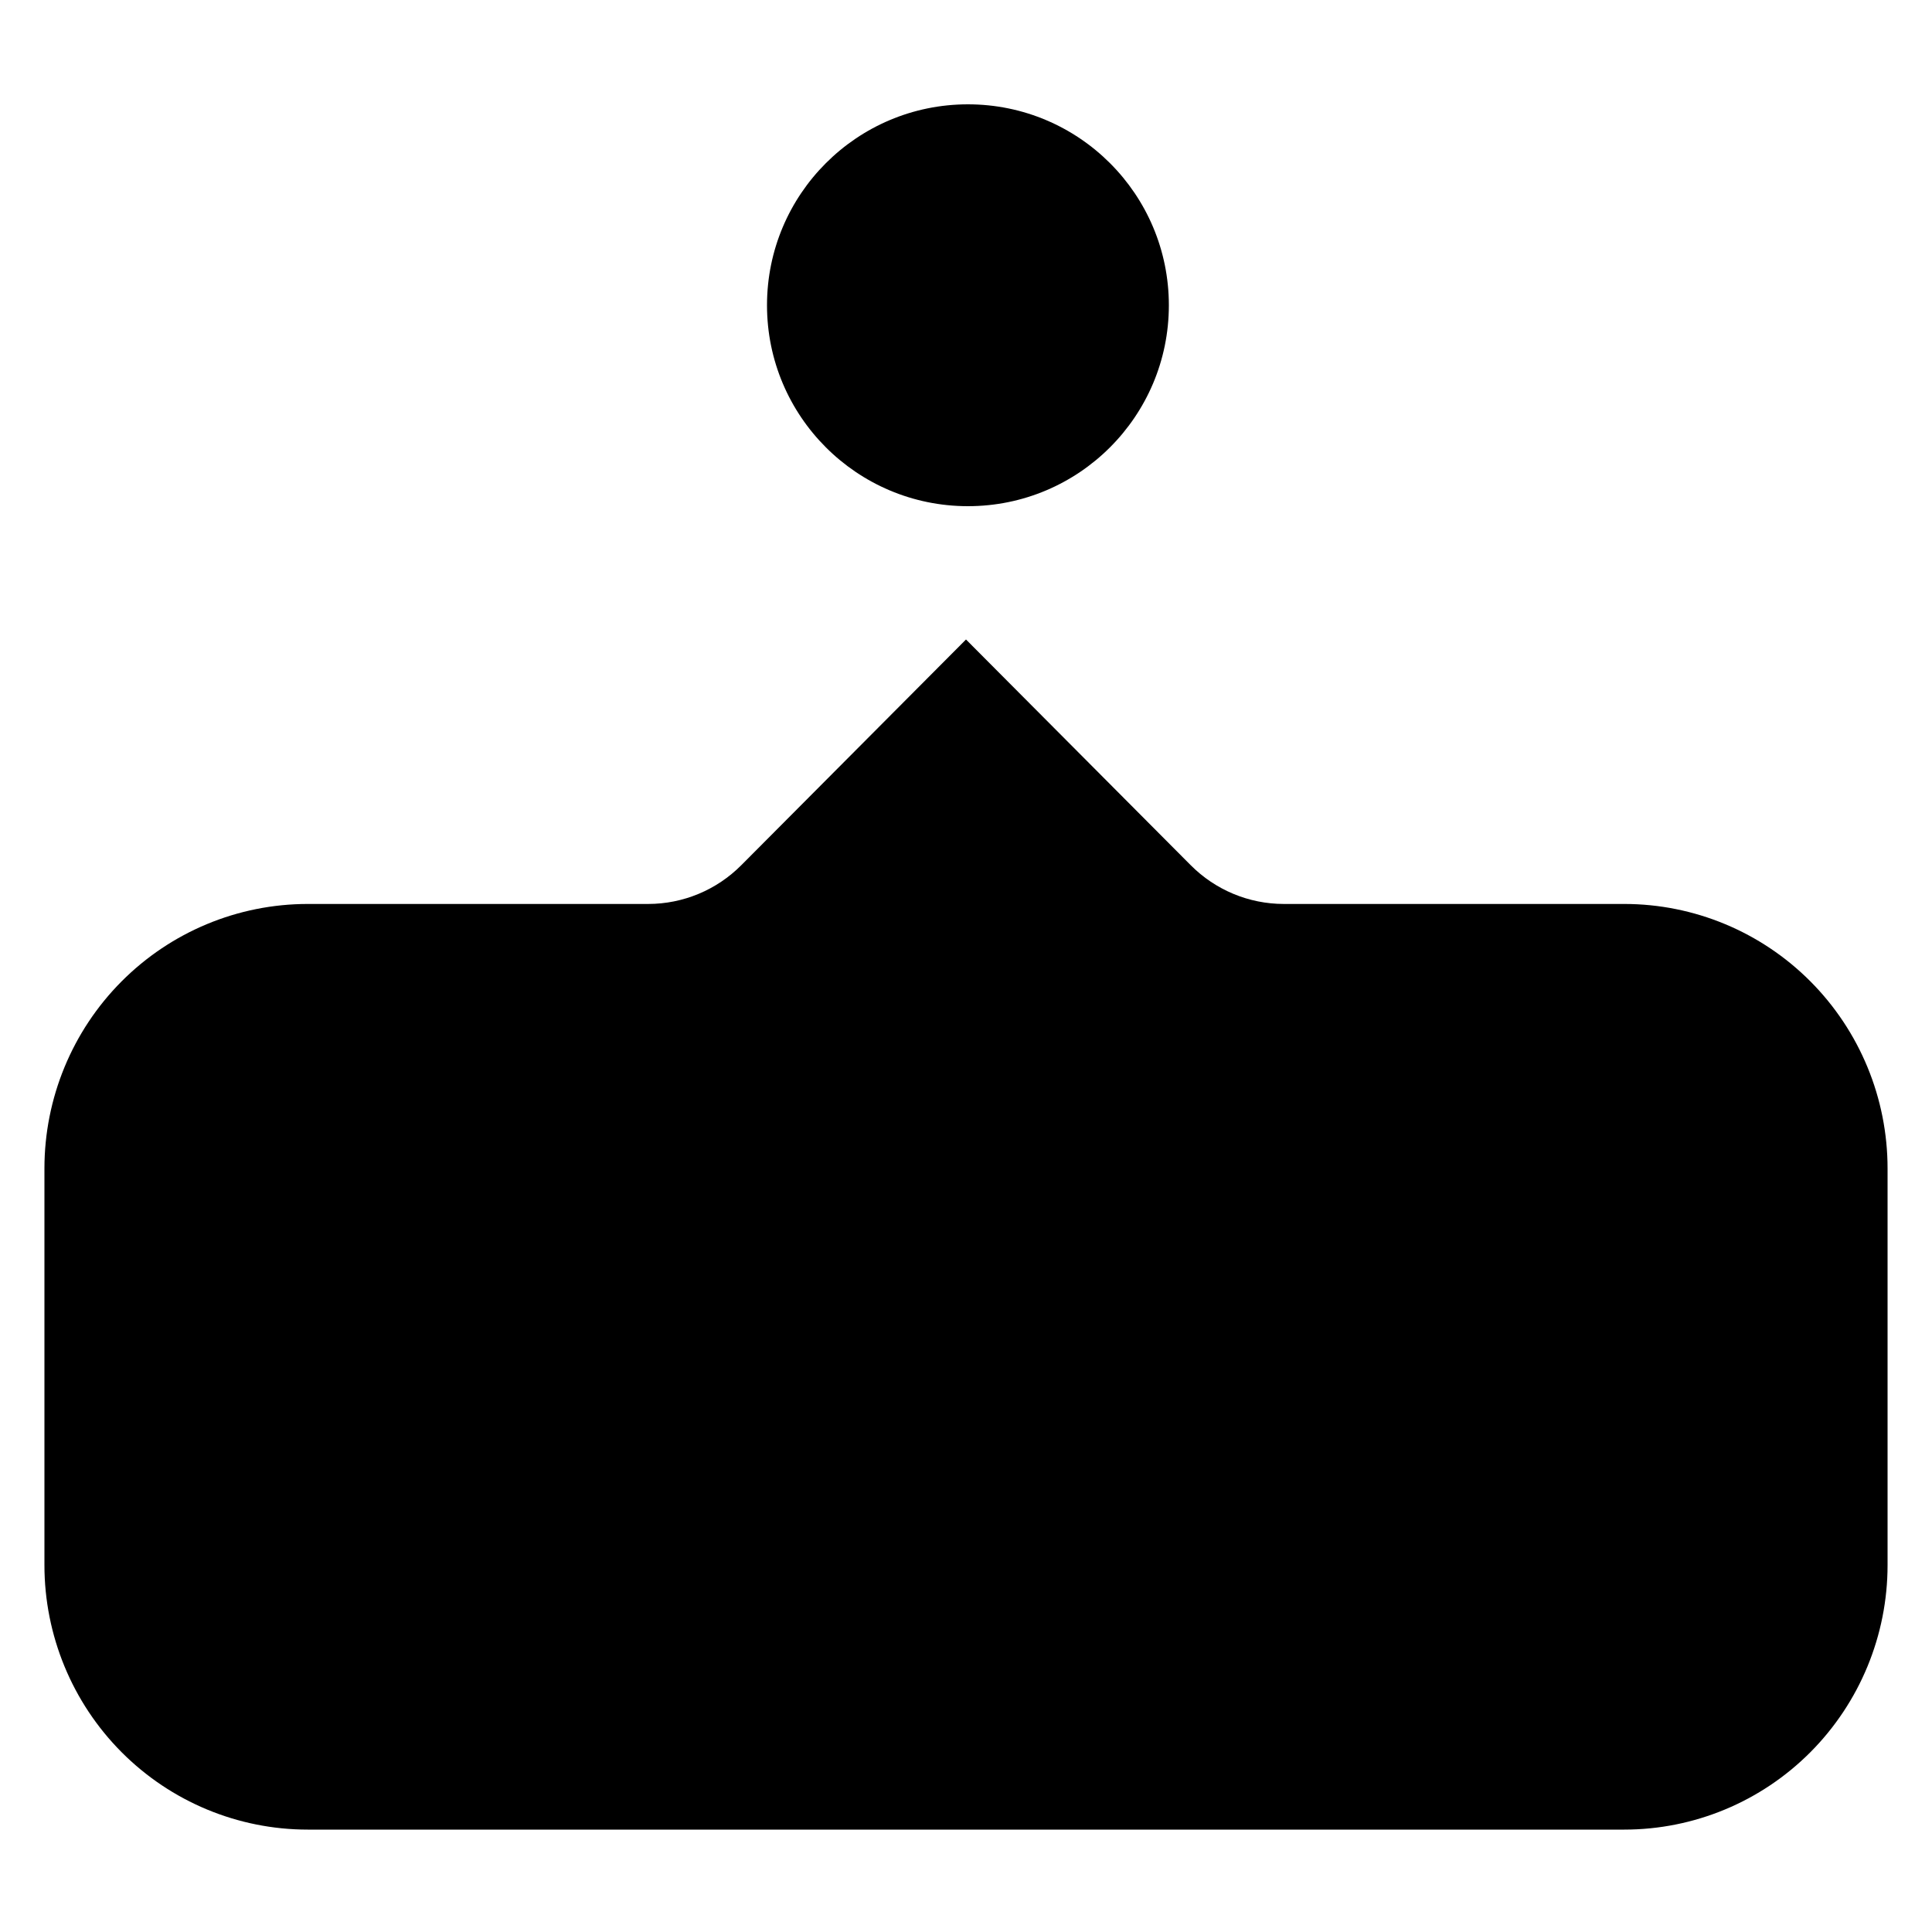<svg width="1000" height="1000" viewBox="0 0 1000 1000" fill="none" xmlns="http://www.w3.org/2000/svg">
<path d="M500 331L616.32 447.835C629.096 460.671 646.426 467.885 664.497 467.889L840.714 467.889C876.86 467.889 911.524 482.311 937.083 507.983C962.641 533.654 977 568.473 977 604.778L977 810.111C977 846.416 962.641 881.235 937.083 906.906C911.524 932.578 876.86 947 840.714 947L159.286 947C123.14 947 88.476 932.578 62.917 906.906C37.359 881.234 23 846.416 23 810.111L23 604.778C23 568.473 37.359 533.654 62.917 507.983C88.476 482.311 123.14 467.889 159.286 467.889L335.503 467.889C353.574 467.885 370.904 460.671 383.68 447.835L500 331Z" fill="black"/>
<circle cx="501" cy="158" r="104" fill="black"/>
</svg>
